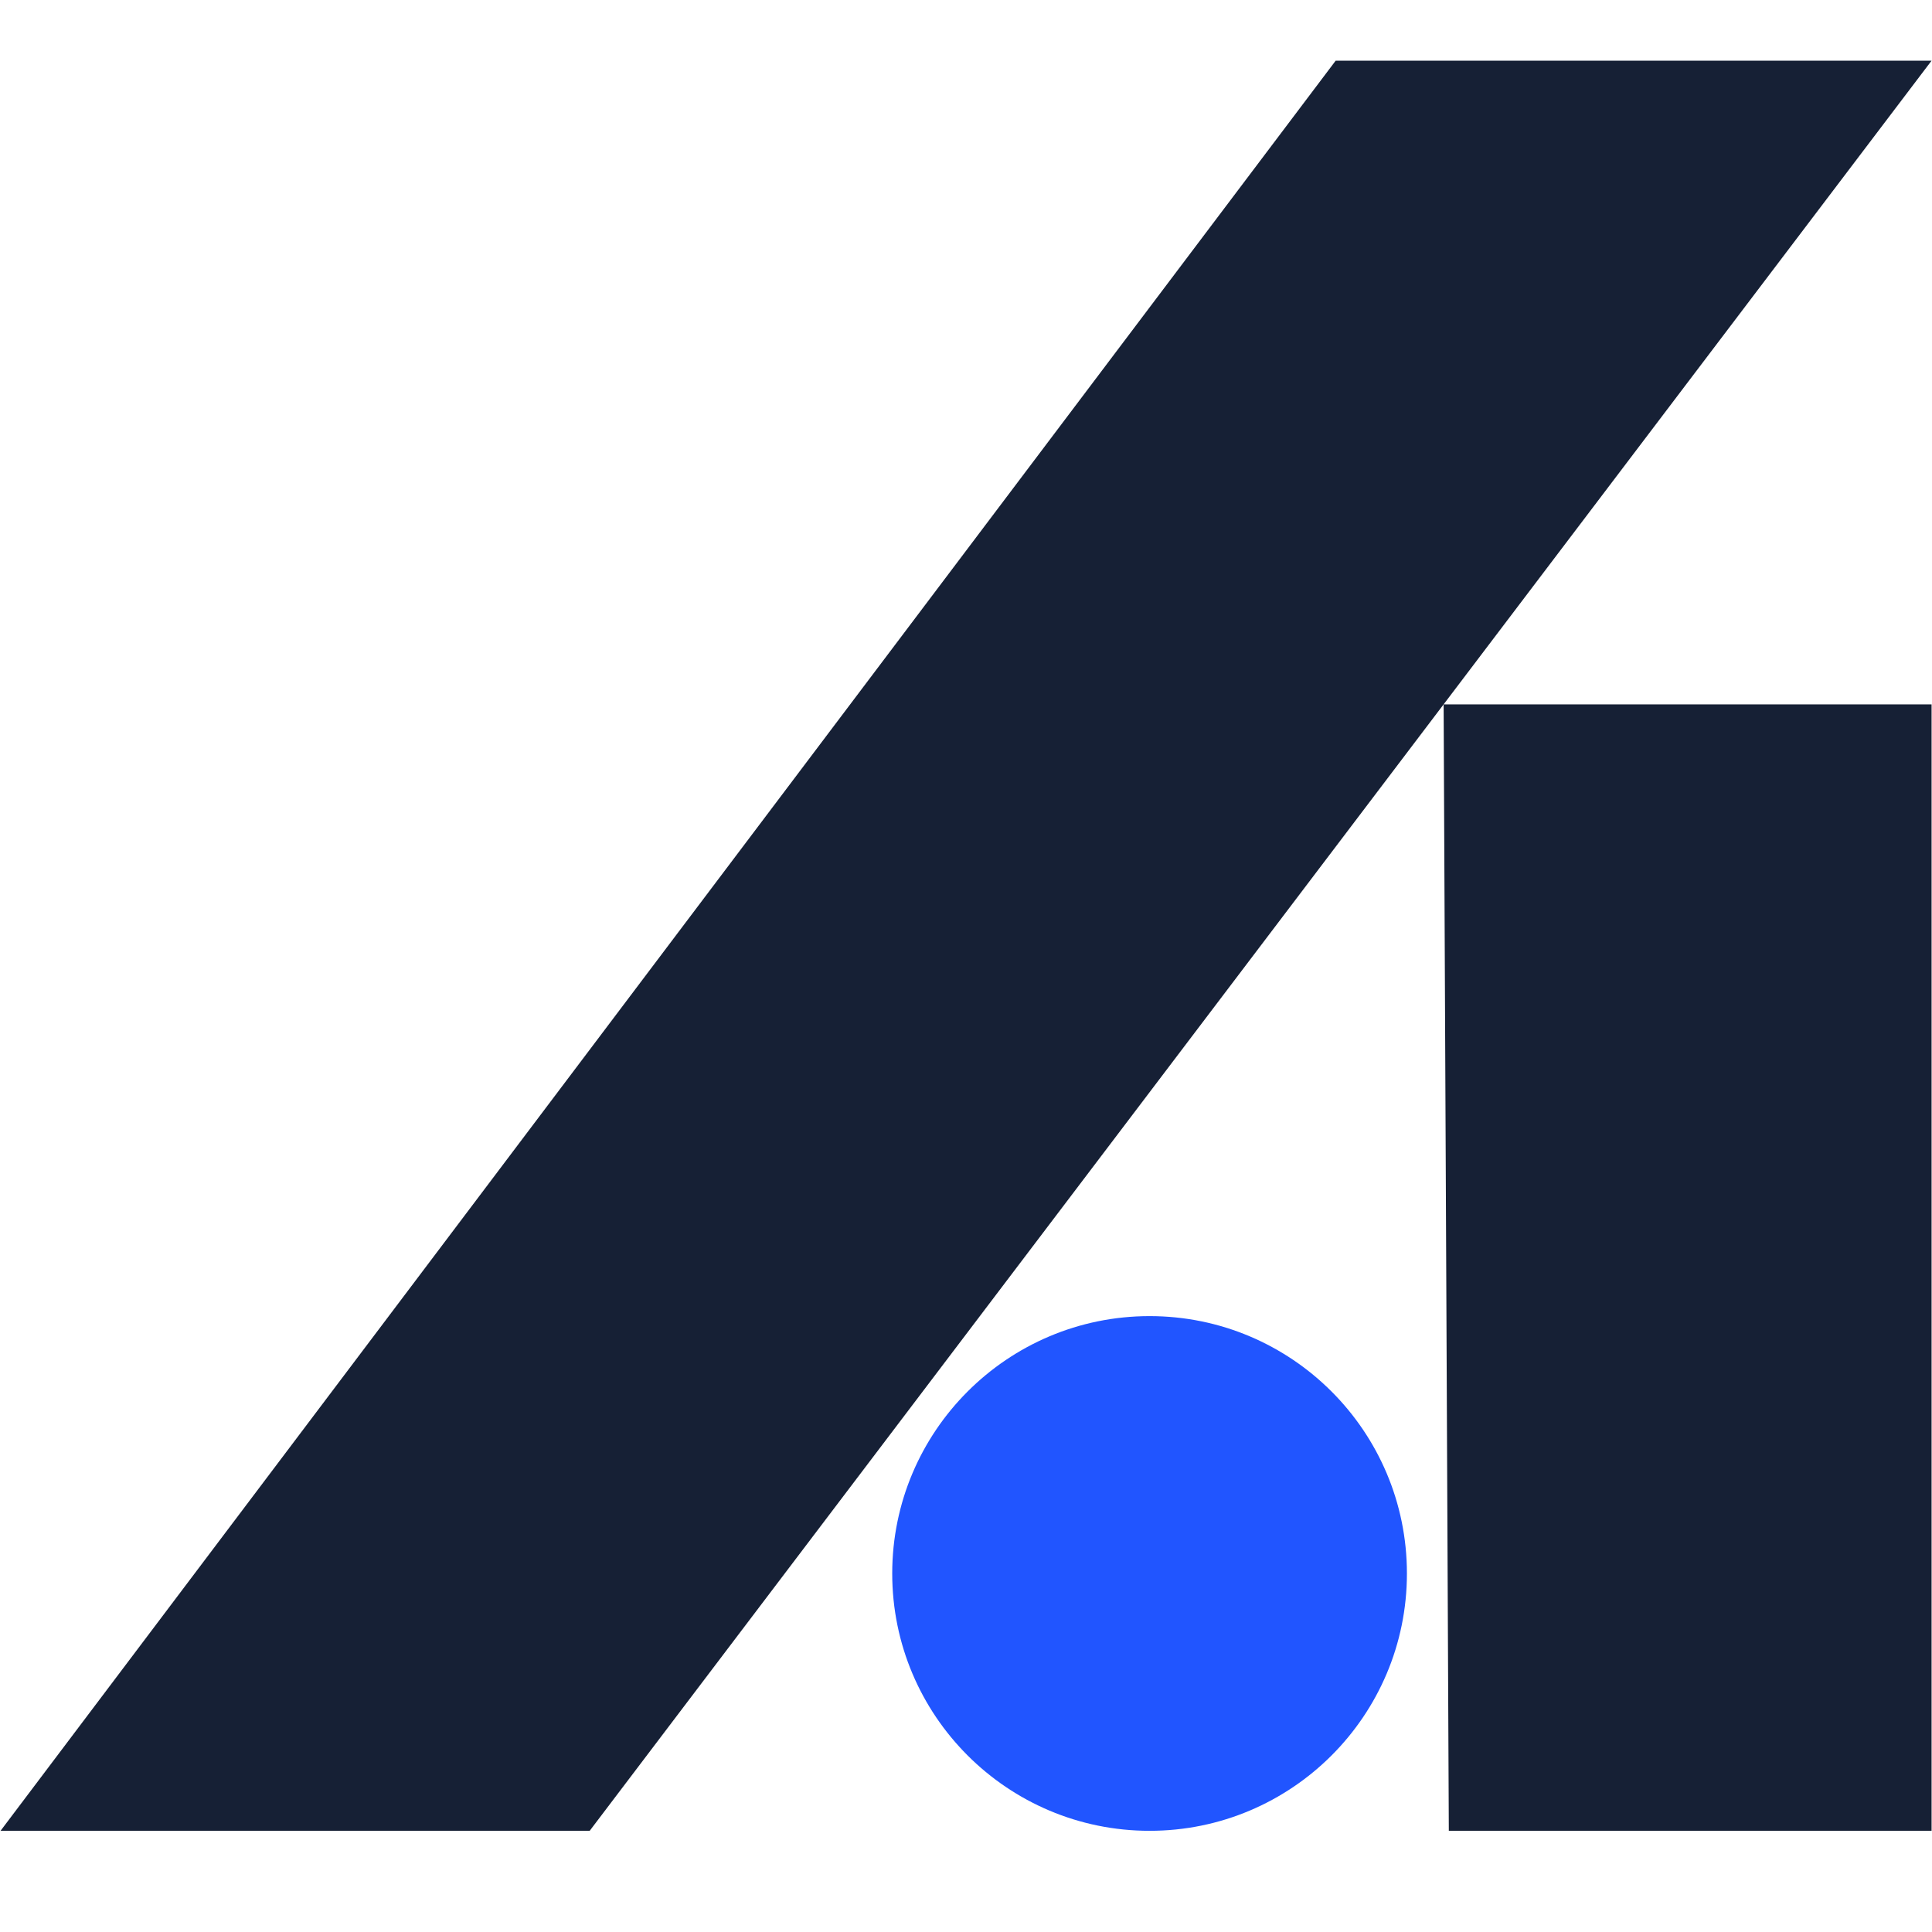 <svg width="32" height="32" viewBox="0 0 32 32" fill="none" xmlns="http://www.w3.org/2000/svg">
<g clipPath="url(#clip0_50_14)">
<path d="M19.041 30.324C21.395 30.324 23.303 28.416 23.303 26.062C23.303 23.708 21.395 21.799 19.041 21.799C16.687 21.799 14.778 23.708 14.778 26.062C14.778 28.416 16.687 30.324 19.041 30.324Z" fill="#2155FF"/>
<path d="M23.997 30.324H31.993V11.667H23.911L23.997 30.324Z" fill="#162035"/>
<path d="M0.009 30.324H9.767L31.993 1.005H22.123L0.009 30.324Z" fill="#162035"/>
</g>
<defs>
<clipPath id="clip0_50_14">
<rect width="32" height="29.338" fill="white" transform="translate(0 1)"/>
</clipPath>
</defs>
</svg>
